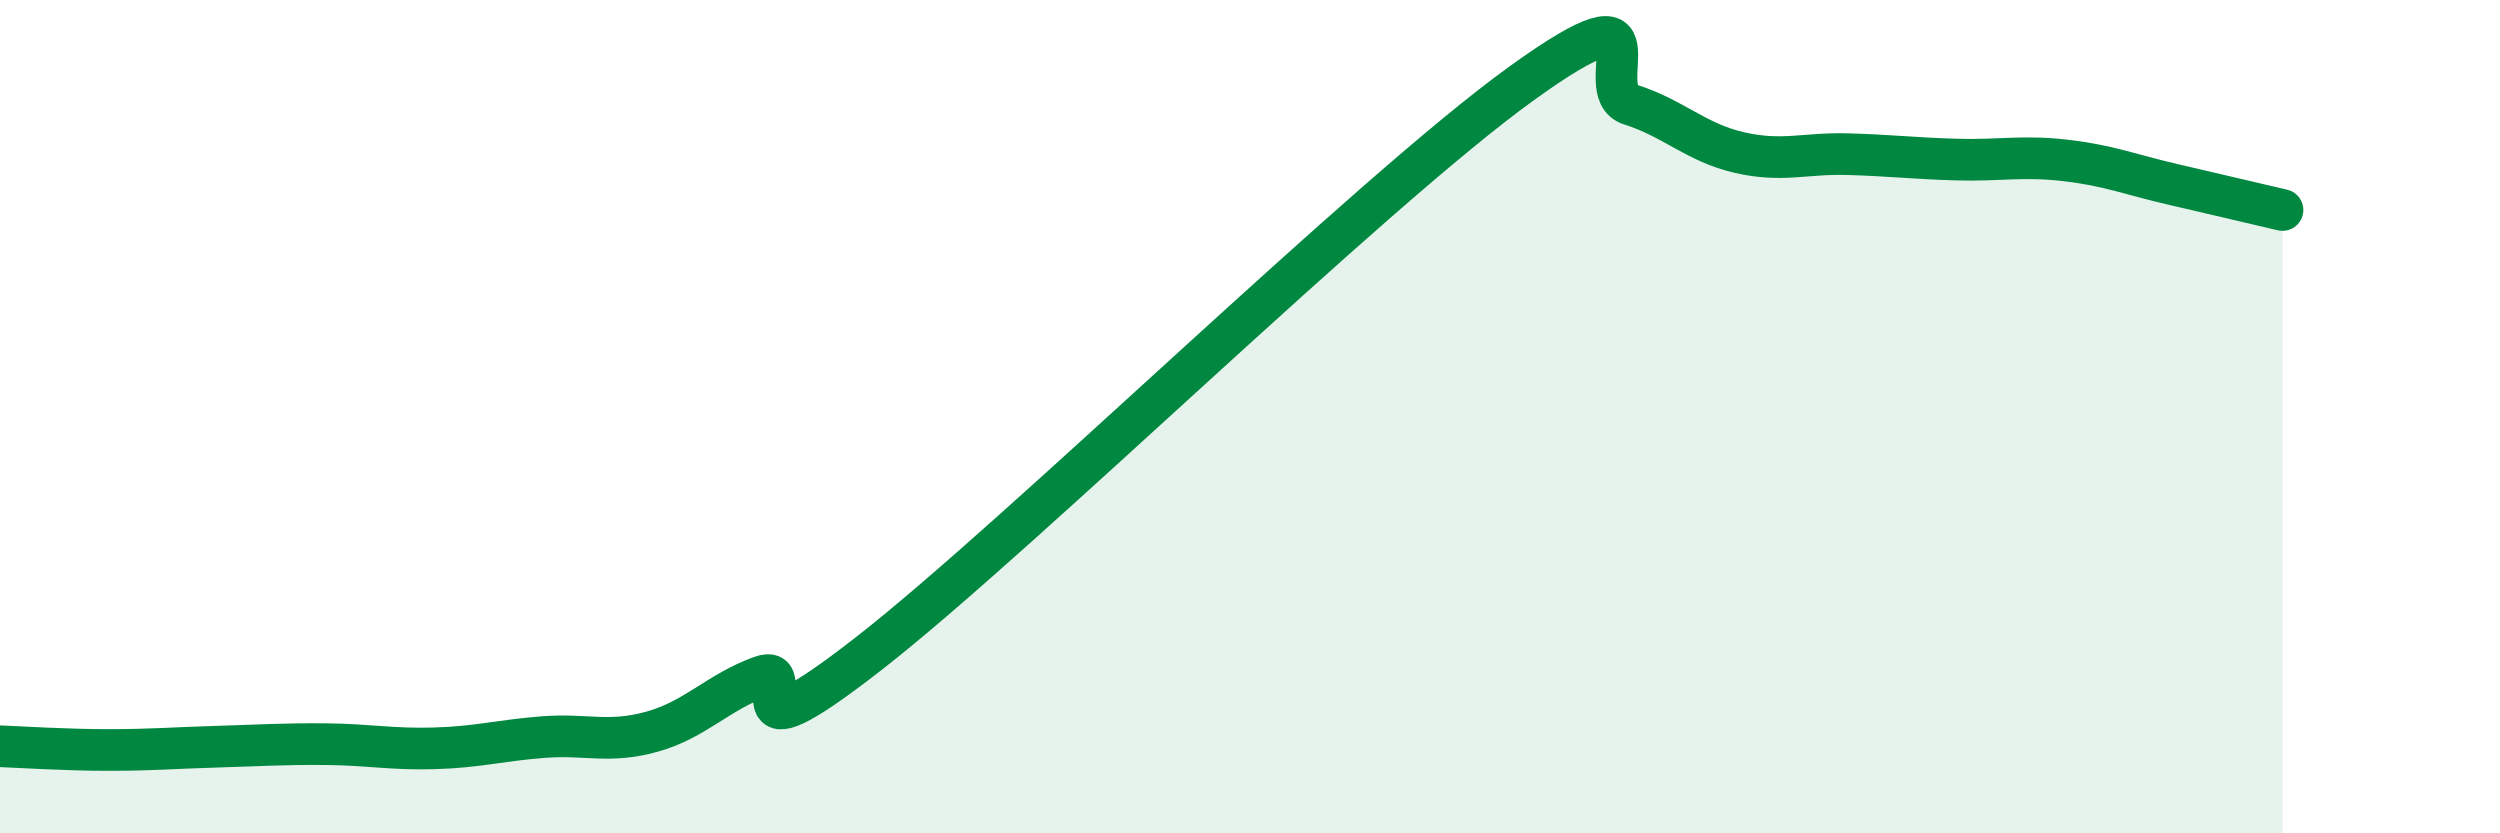 
    <svg width="60" height="20" viewBox="0 0 60 20" xmlns="http://www.w3.org/2000/svg">
      <path
        d="M 0,17.91 C 0.52,17.93 1.57,18 2.61,18 C 3.65,18 4.18,17.95 5.22,17.92 C 6.26,17.89 6.79,17.85 7.83,17.86 C 8.87,17.87 9.39,17.99 10.43,17.96 C 11.47,17.93 12,17.77 13.04,17.69 C 14.08,17.61 14.61,17.85 15.65,17.56 C 16.69,17.27 17.22,16.62 18.26,16.24 C 19.3,15.86 17.22,18.52 20.87,15.67 C 24.52,12.82 32.87,4.63 36.52,2 C 40.17,-0.63 38.09,2.18 39.13,2.51 C 40.17,2.84 40.7,3.42 41.74,3.66 C 42.78,3.9 43.31,3.67 44.35,3.7 C 45.39,3.73 45.92,3.8 46.96,3.83 C 48,3.86 48.53,3.73 49.57,3.85 C 50.61,3.97 51.13,4.19 52.17,4.43 C 53.21,4.67 54.26,4.92 54.78,5.04L54.78 20L0 20Z"
        fill="#008740"
        opacity="0.1"
        stroke-linecap="round"
        stroke-linejoin="round"
      />
      <path
        d="M 0,17.91 C 0.52,17.93 1.57,18 2.61,18 C 3.65,18 4.18,17.95 5.22,17.92 C 6.26,17.89 6.79,17.85 7.83,17.86 C 8.87,17.87 9.39,17.99 10.43,17.96 C 11.47,17.93 12,17.77 13.04,17.69 C 14.08,17.61 14.61,17.85 15.65,17.56 C 16.69,17.27 17.22,16.62 18.26,16.24 C 19.3,15.86 17.22,18.52 20.87,15.67 C 24.52,12.82 32.87,4.63 36.52,2 C 40.17,-0.63 38.09,2.18 39.13,2.51 C 40.17,2.84 40.7,3.42 41.74,3.66 C 42.78,3.9 43.31,3.67 44.35,3.7 C 45.39,3.73 45.92,3.8 46.96,3.83 C 48,3.86 48.53,3.73 49.57,3.85 C 50.61,3.97 51.13,4.19 52.17,4.43 C 53.21,4.67 54.26,4.92 54.78,5.04"
        stroke="#008740"
        stroke-width="1"
        fill="none"
        stroke-linecap="round"
        stroke-linejoin="round"
      />
    </svg>
  